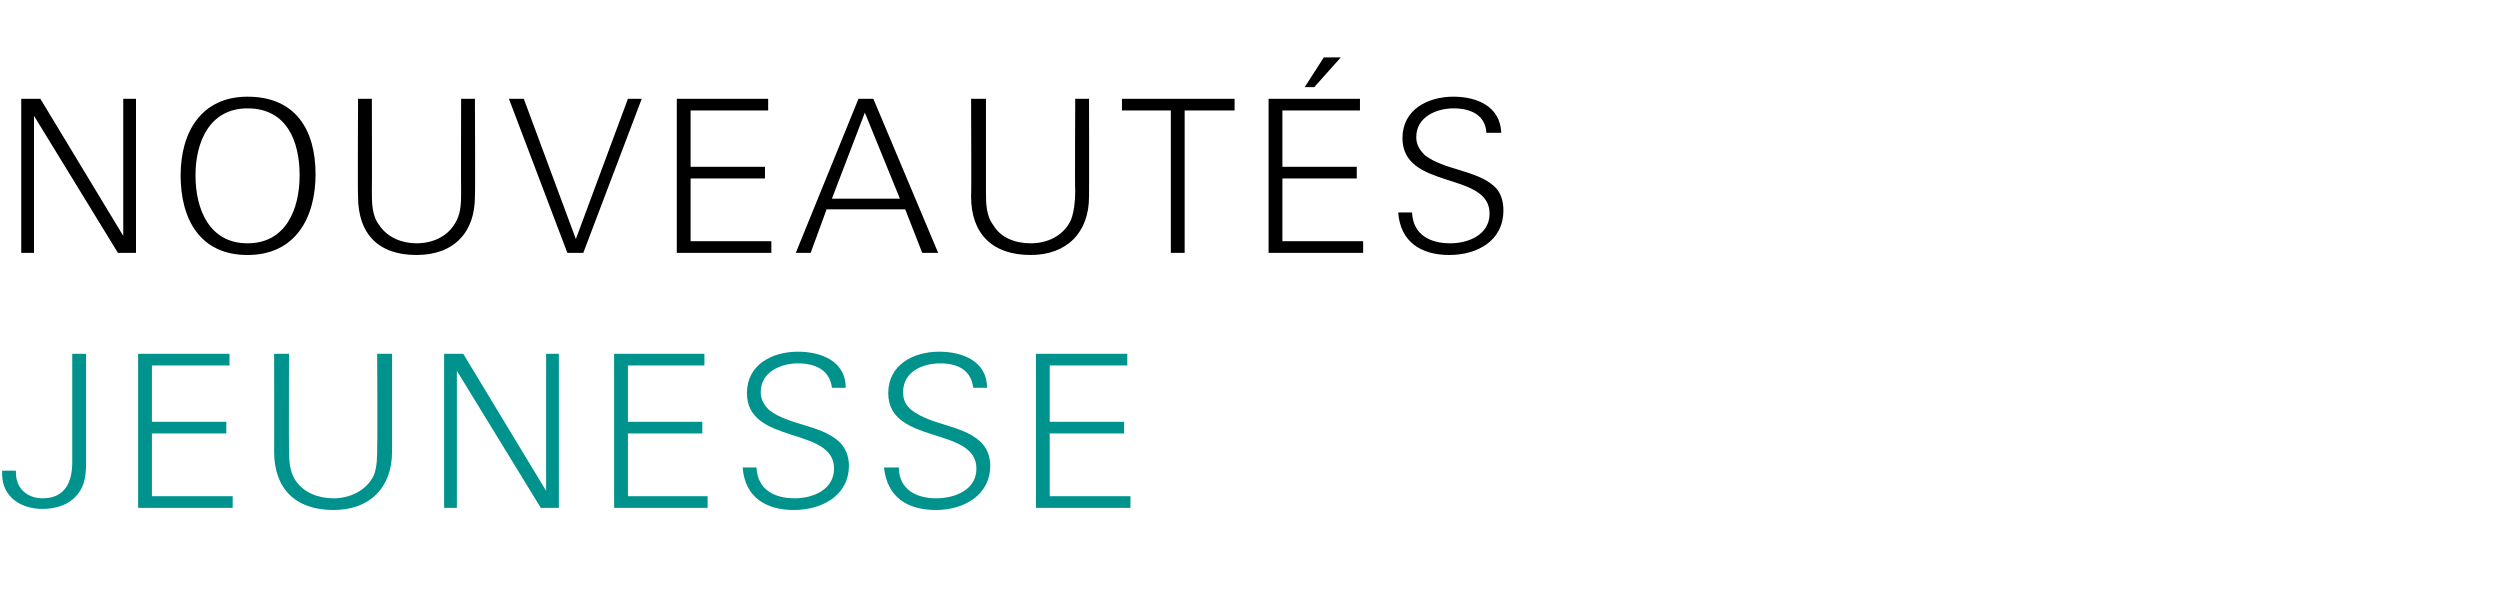 <?xml version="1.0" standalone="no"?><!DOCTYPE svg PUBLIC "-//W3C//DTD SVG 1.1//EN" "http://www.w3.org/Graphics/SVG/1.1/DTD/svg11.dtd"><svg xmlns="http://www.w3.org/2000/svg" version="1.1" width="235.3px" height="57.4px" viewBox="0 -1 235.3 57.4" style="top:-1px"><desc>nouveautés jeunesse</desc><defs/><g id="Polygon313596"><path d="m7.4 45.4c-.8 1.1-2.1 1.5-3.4 1.5c-2 0-3.8-1.1-3.8-3.3c0-.1 0-.2 0-.3c0 0 1.3 0 1.3 0c0 .1 0 .1 0 .2c0 1.5 1.1 2.4 2.5 2.4c2.1 0 2.8-1.5 2.8-3.4c0 0 0-10.2 0-10.2l1.3 0c0 0 0 10.28 0 10.3c0 1-.1 2-.7 2.8zm5.6 1.4l0-14.5l8.6 0l0 1.1l-7.3 0l0 5.3l7 0l0 1.1l-7 0l0 5.9l7.6 0l0 1.1l-8.9 0zm18.4.2c-3.6 0-5.6-2-5.6-5.5c.02-.04 0-9.2 0-9.2l1.4 0c0 0-.02 8.7 0 8.7c0 1.1 0 2.3.6 3.2c.8 1.2 2.2 1.7 3.6 1.7c1.5 0 3.1-.7 3.8-2.2c.3-.8.3-1.8.3-2.7c.04 0 0-8.7 0-8.7l1.4 0c0 0 0 9.16 0 9.2c0 3.4-2.1 5.5-5.5 5.5zm19.5-.2l-7.9-12.9l0 12.9l-1.2 0l0-14.5l1.8 0l7.8 12.9l0-12.9l1.2 0l0 14.5l-1.7 0zm6.9 0l0-14.5l8.5 0l0 1.1l-7.2 0l0 5.3l7 0l0 1.1l-7 0l0 5.9l7.5 0l0 1.1l-8.8 0zm16.9.2c-2.6 0-4.6-1.2-4.8-4c0 0 1.3 0 1.3 0c.1 2.1 1.7 2.9 3.6 2.9c1.7 0 3.7-.8 3.7-2.8c0-4-8.2-2.2-8.2-7.1c0-2.7 2.4-3.9 4.8-3.9c2.2 0 4.5.9 4.5 3.4c0 0-1.3 0-1.3 0c-.2-1.7-1.6-2.3-3.2-2.3c-1.6 0-3.5.8-3.5 2.7c0 .7.3 1.2.8 1.7c1.8 1.4 4.8 1.4 6.5 2.9c.7.6 1 1.5 1 2.3c0 2.9-2.6 4.2-5.2 4.2zm13.4 0c-2.7 0-4.6-1.2-4.9-4c0 0 1.4 0 1.4 0c0 2.1 1.7 2.9 3.5 2.9c1.8 0 3.8-.8 3.8-2.8c0-4-8.3-2.2-8.3-7.1c0-2.7 2.4-3.9 4.8-3.9c2.2 0 4.5.9 4.5 3.4c0 0-1.3 0-1.3 0c-.2-1.7-1.5-2.3-3.1-2.3c-1.7 0-3.5.8-3.5 2.7c0 .7.2 1.2.8 1.7c1.8 1.4 4.7 1.4 6.4 2.9c.7.6 1 1.5 1 2.3c0 2.9-2.6 4.2-5.1 4.2zm9.4-.2l0-14.5l8.6 0l0 1.1l-7.3 0l0 5.3l7 0l0 1.1l-7 0l0 5.9l7.6 0l0 1.1l-8.9 0z" stroke="none" fill="#00938d"/></g><g id="Polygon313595"><path d="m11.1 22.8l-7.9-12.9l0 12.9l-1.2 0l0-14.5l1.8 0l7.8 12.9l0-12.9l1.2 0l0 14.5l-1.7 0zm12.2.2c-4.5 0-6.3-3.4-6.3-7.5c0-4 1.9-7.4 6.3-7.4c4.5 0 6.4 3.1 6.4 7.3c0 4.1-1.9 7.6-6.4 7.6zm0-13.8c-3.6 0-4.9 3.2-4.9 6.3c0 3.2 1.3 6.4 4.9 6.4c3.6 0 4.9-3.2 4.9-6.4c0-3.2-1.2-6.3-4.9-6.3zm15.9 13.8c-3.6 0-5.5-2-5.5-5.5c-.04-.04 0-9.2 0-9.2l1.3 0c0 0 .02 8.7 0 8.7c0 1.1 0 2.3.7 3.2c.8 1.2 2.2 1.7 3.5 1.7c1.6 0 3.1-.7 3.8-2.2c.4-.8.4-1.8.4-2.7c-.02 0 0-8.7 0-8.7l1.3 0c0 0 .04 9.16 0 9.2c0 3.4-2 5.5-5.5 5.5zm15.7-.2l-1.5 0l-5.5-14.5l1.4 0l4.9 13.2l4.9-13.2l1.3 0l-5.5 14.5zm8.8 0l0-14.5l8.6 0l0 1.1l-7.3 0l0 5.3l7 0l0 1.1l-7 0l0 5.9l7.6 0l0 1.1l-8.9 0zm23.1 0l-1.6-4.1l-7.4 0l-1.5 4.1l-1.4 0l5.9-14.5l1.4 0l6.1 14.5l-1.5 0zm-5.4-13.2l-3.1 8.1l6.4 0l-3.3-8.1zm15.6 13.4c-3.6 0-5.6-2-5.6-5.5c.04-.04 0-9.2 0-9.2l1.4 0c0 0 0 8.7 0 8.7c0 1.1 0 2.3.7 3.2c.7 1.2 2.1 1.7 3.5 1.7c1.6 0 3.1-.7 3.8-2.2c.3-.8.4-1.8.4-2.7c-.04 0 0-8.7 0-8.7l1.3 0c0 0 .02 9.16 0 9.2c0 3.4-2.1 5.5-5.5 5.5zm14.5-13.6l0 13.4l-1.3 0l0-13.4l-4.6 0l0-1.1l10.6 0l0 1.1l-4.7 0zm12.2-2.2l-.9 0l1.8-2.8l1.6 0l-2.5 2.8zm-4.3 15.6l0-14.5l8.6 0l0 1.1l-7.3 0l0 5.3l7 0l0 1.1l-7 0l0 5.9l7.6 0l0 1.1l-8.9 0zm17 .2c-2.6 0-4.6-1.2-4.8-4c0 0 1.3 0 1.3 0c.1 2.1 1.7 2.9 3.6 2.9c1.7 0 3.7-.8 3.7-2.8c0-4-8.2-2.2-8.2-7.1c0-2.7 2.4-3.9 4.8-3.9c2.2 0 4.4.9 4.5 3.4c0 0-1.4 0-1.4 0c-.1-1.7-1.5-2.3-3.1-2.3c-1.6 0-3.5.8-3.5 2.7c0 .7.3 1.2.8 1.7c1.8 1.4 4.8 1.4 6.5 2.9c.7.6.9 1.5.9 2.3c0 2.9-2.5 4.2-5.1 4.2z" stroke="none" fill="#000"/></g></svg>